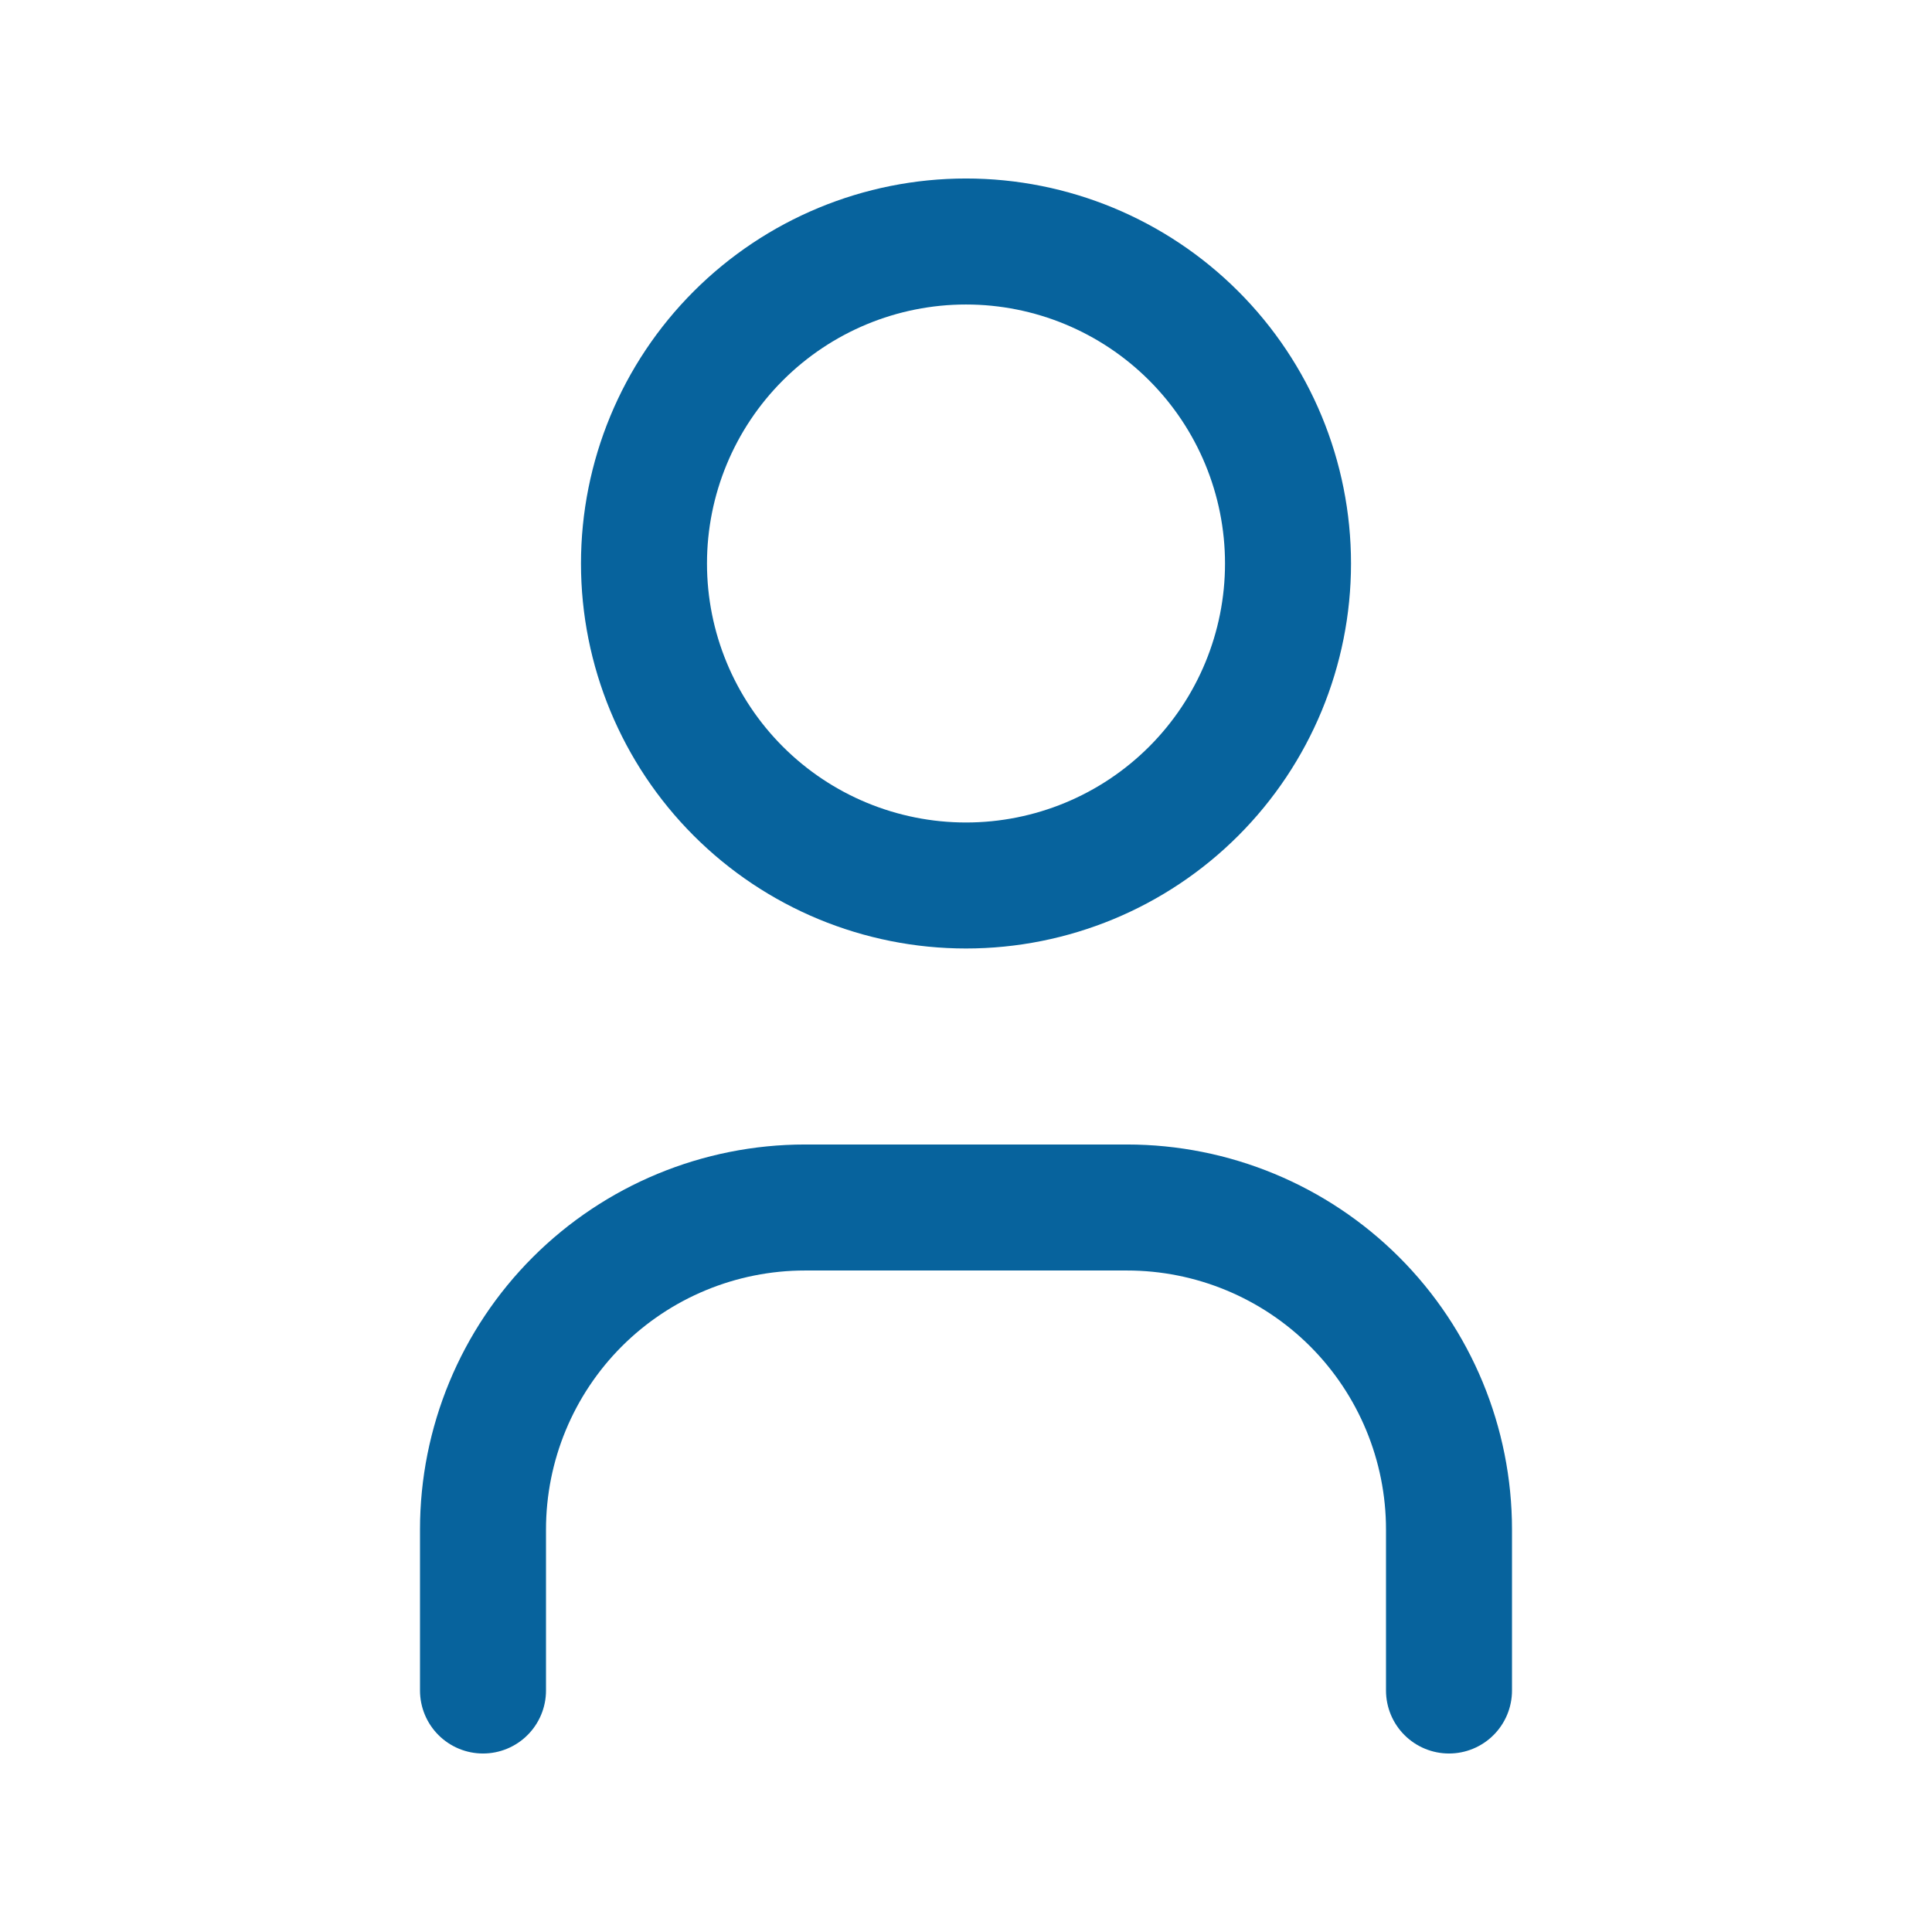 <svg width="46" height="46" viewBox="0 0 46 46" fill="none" xmlns="http://www.w3.org/2000/svg">
<path d="M11.5 40.25V36.417C11.5 34.383 12.308 32.433 13.745 30.995C15.183 29.558 17.133 28.75 19.167 28.75H26.833C28.867 28.75 30.817 29.558 32.255 30.995C33.692 32.433 34.5 34.383 34.5 36.417V40.25M15.333 13.417C15.333 15.45 16.141 17.4 17.579 18.838C19.017 20.276 20.967 21.083 23 21.083C25.033 21.083 26.983 20.276 28.421 18.838C29.859 17.4 30.667 15.45 30.667 13.417C30.667 11.383 29.859 9.433 28.421 7.996C26.983 6.558 25.033 5.75 23 5.75C20.967 5.75 19.017 6.558 17.579 7.996C16.141 9.433 15.333 11.383 15.333 13.417Z" stroke="#07639D" stroke-width="3" stroke-linecap="round" stroke-linejoin="round"/>
</svg>
